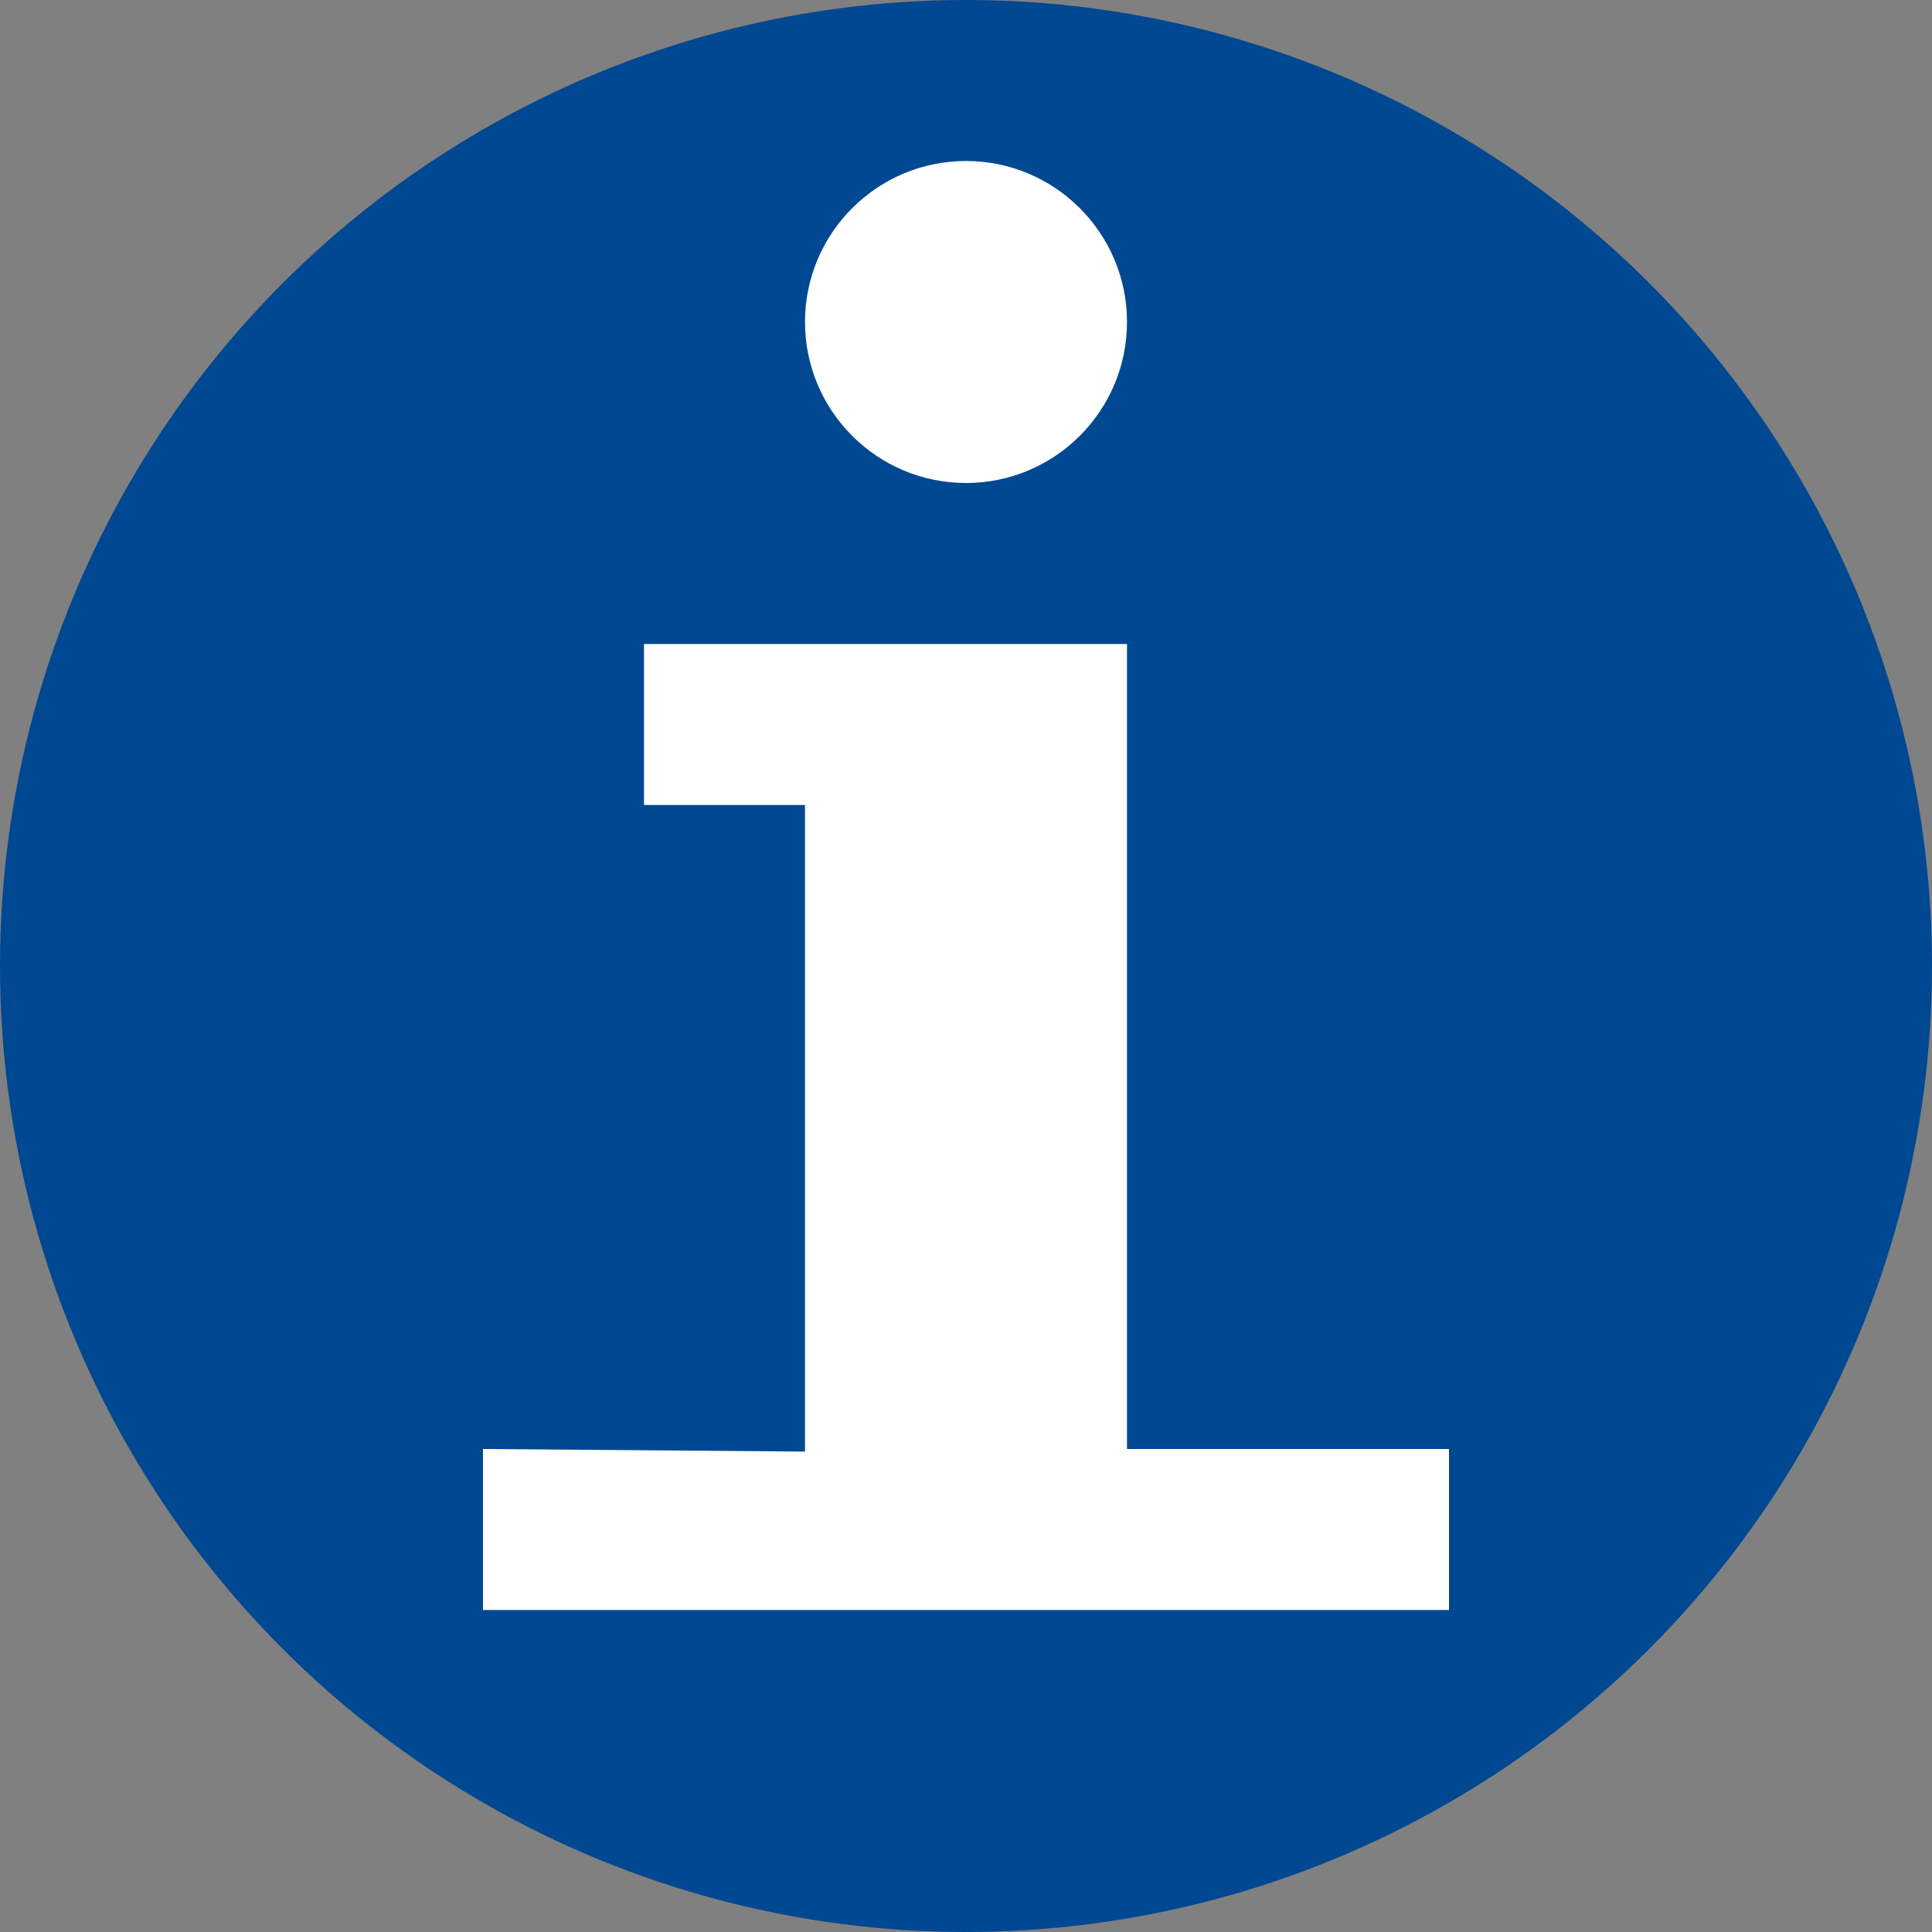 <?xml version="1.0" encoding="UTF-8" standalone="no"?>
<svg
   inkscape:version="1.2.1 (9c6d41e, 2022-07-14)"
   sodipodi:docname="icon.tooltip-color.blue-12x12px.svg"
   viewBox="0 0 12 12"
   height="12"
   width="12"
   id="svg2"
   version="1.1"
   xmlns:inkscape="http://www.inkscape.org/namespaces/inkscape"
   xmlns:sodipodi="http://sodipodi.sourceforge.net/DTD/sodipodi-0.dtd"
   xmlns="http://www.w3.org/2000/svg"
   xmlns:svg="http://www.w3.org/2000/svg"
   xmlns:rdf="http://www.w3.org/1999/02/22-rdf-syntax-ns#"
   xmlns:cc="http://creativecommons.org/ns#"
   xmlns:dc="http://purl.org/dc/elements/1.1/">
  <rect x="0" y="0" width="12" height="12" fill="#808080" stroke="none"/>
  <defs
     id="defs6" />
  <sodipodi:namedview
     fit-margin-bottom="0"
     fit-margin-right="0"
     fit-margin-left="0"
     fit-margin-top="0"
     inkscape:document-rotation="0"
     inkscape:snap-page="true"
     inkscape:snap-text-baseline="true"
     inkscape:snap-center="true"
     inkscape:snap-to-guides="true"
     inkscape:snap-object-midpoints="true"
     inkscape:snap-midpoints="true"
     inkscape:snap-smooth-nodes="true"
     inkscape:snap-intersection-paths="true"
     inkscape:object-paths="true"
     inkscape:snap-bbox-midpoints="true"
     inkscape:snap-bbox-edge-midpoints="true"
     inkscape:bbox-nodes="true"
     inkscape:bbox-paths="true"
     inkscape:snap-global="true"
     inkscape:snap-bbox="true"
     inkscape:current-layer="svg2"
     inkscape:window-maximized="1"
     inkscape:window-y="0"
     inkscape:window-x="0"
     inkscape:cy="7.2834426"
     inkscape:cx="3.966875"
     inkscape:zoom="38.443359"
     showguides="true"
     showgrid="true"
     id="namedview4"
     inkscape:window-height="997"
     inkscape:window-width="1920"
     inkscape:pageshadow="2"
     inkscape:pageopacity="0"
     guidetolerance="10"
     gridtolerance="10"
     objecttolerance="10"
     borderopacity="1"
     bordercolor="#666666"
     pagecolor="#ffffff"
     inkscape:showpageshadow="0"
     inkscape:pagecheckerboard="1"
     inkscape:deskcolor="#d1d1d1">
    <inkscape:grid
       originy="0"
       originx="-20"
       id="grid817"
       type="xygrid" />
  </sodipodi:namedview>
  <circle
     style="opacity:1;fill:#004892;fill-opacity:1;fill-rule:evenodd;stroke-linecap:square;stroke-miterlimit:1.5;stroke-dashoffset:20;stroke-opacity:0.459"
     id="path840"
     cx="6"
     cy="6"
     r="6" />
  <path
     id="path1573"
     style="opacity:1;fill:#ffffff;fill-opacity:1;stroke:none;stroke-width:16.12;stroke-linecap:square;paint-order:fill markers stroke"
     d="M 7,2 C 7,1.448 6.552,1 6,1 5.448,1 5,1.448 5,2 c 0,0.552 0.448,1 1,1 0.552,0 1,-0.448 1,-1 z"
     sodipodi:nodetypes="sssss" />
  <path
     style="fill:#ffffff;fill-opacity:1;stroke-linecap:round;paint-order:stroke fill markers"
     d="m 4,4 h 3 v 5 h 2 v 1 H 3 V 9 L 5,9.016 V 5 H 4 Z"
     id="path855"
     sodipodi:nodetypes="ccccccccccc" />
</svg>
